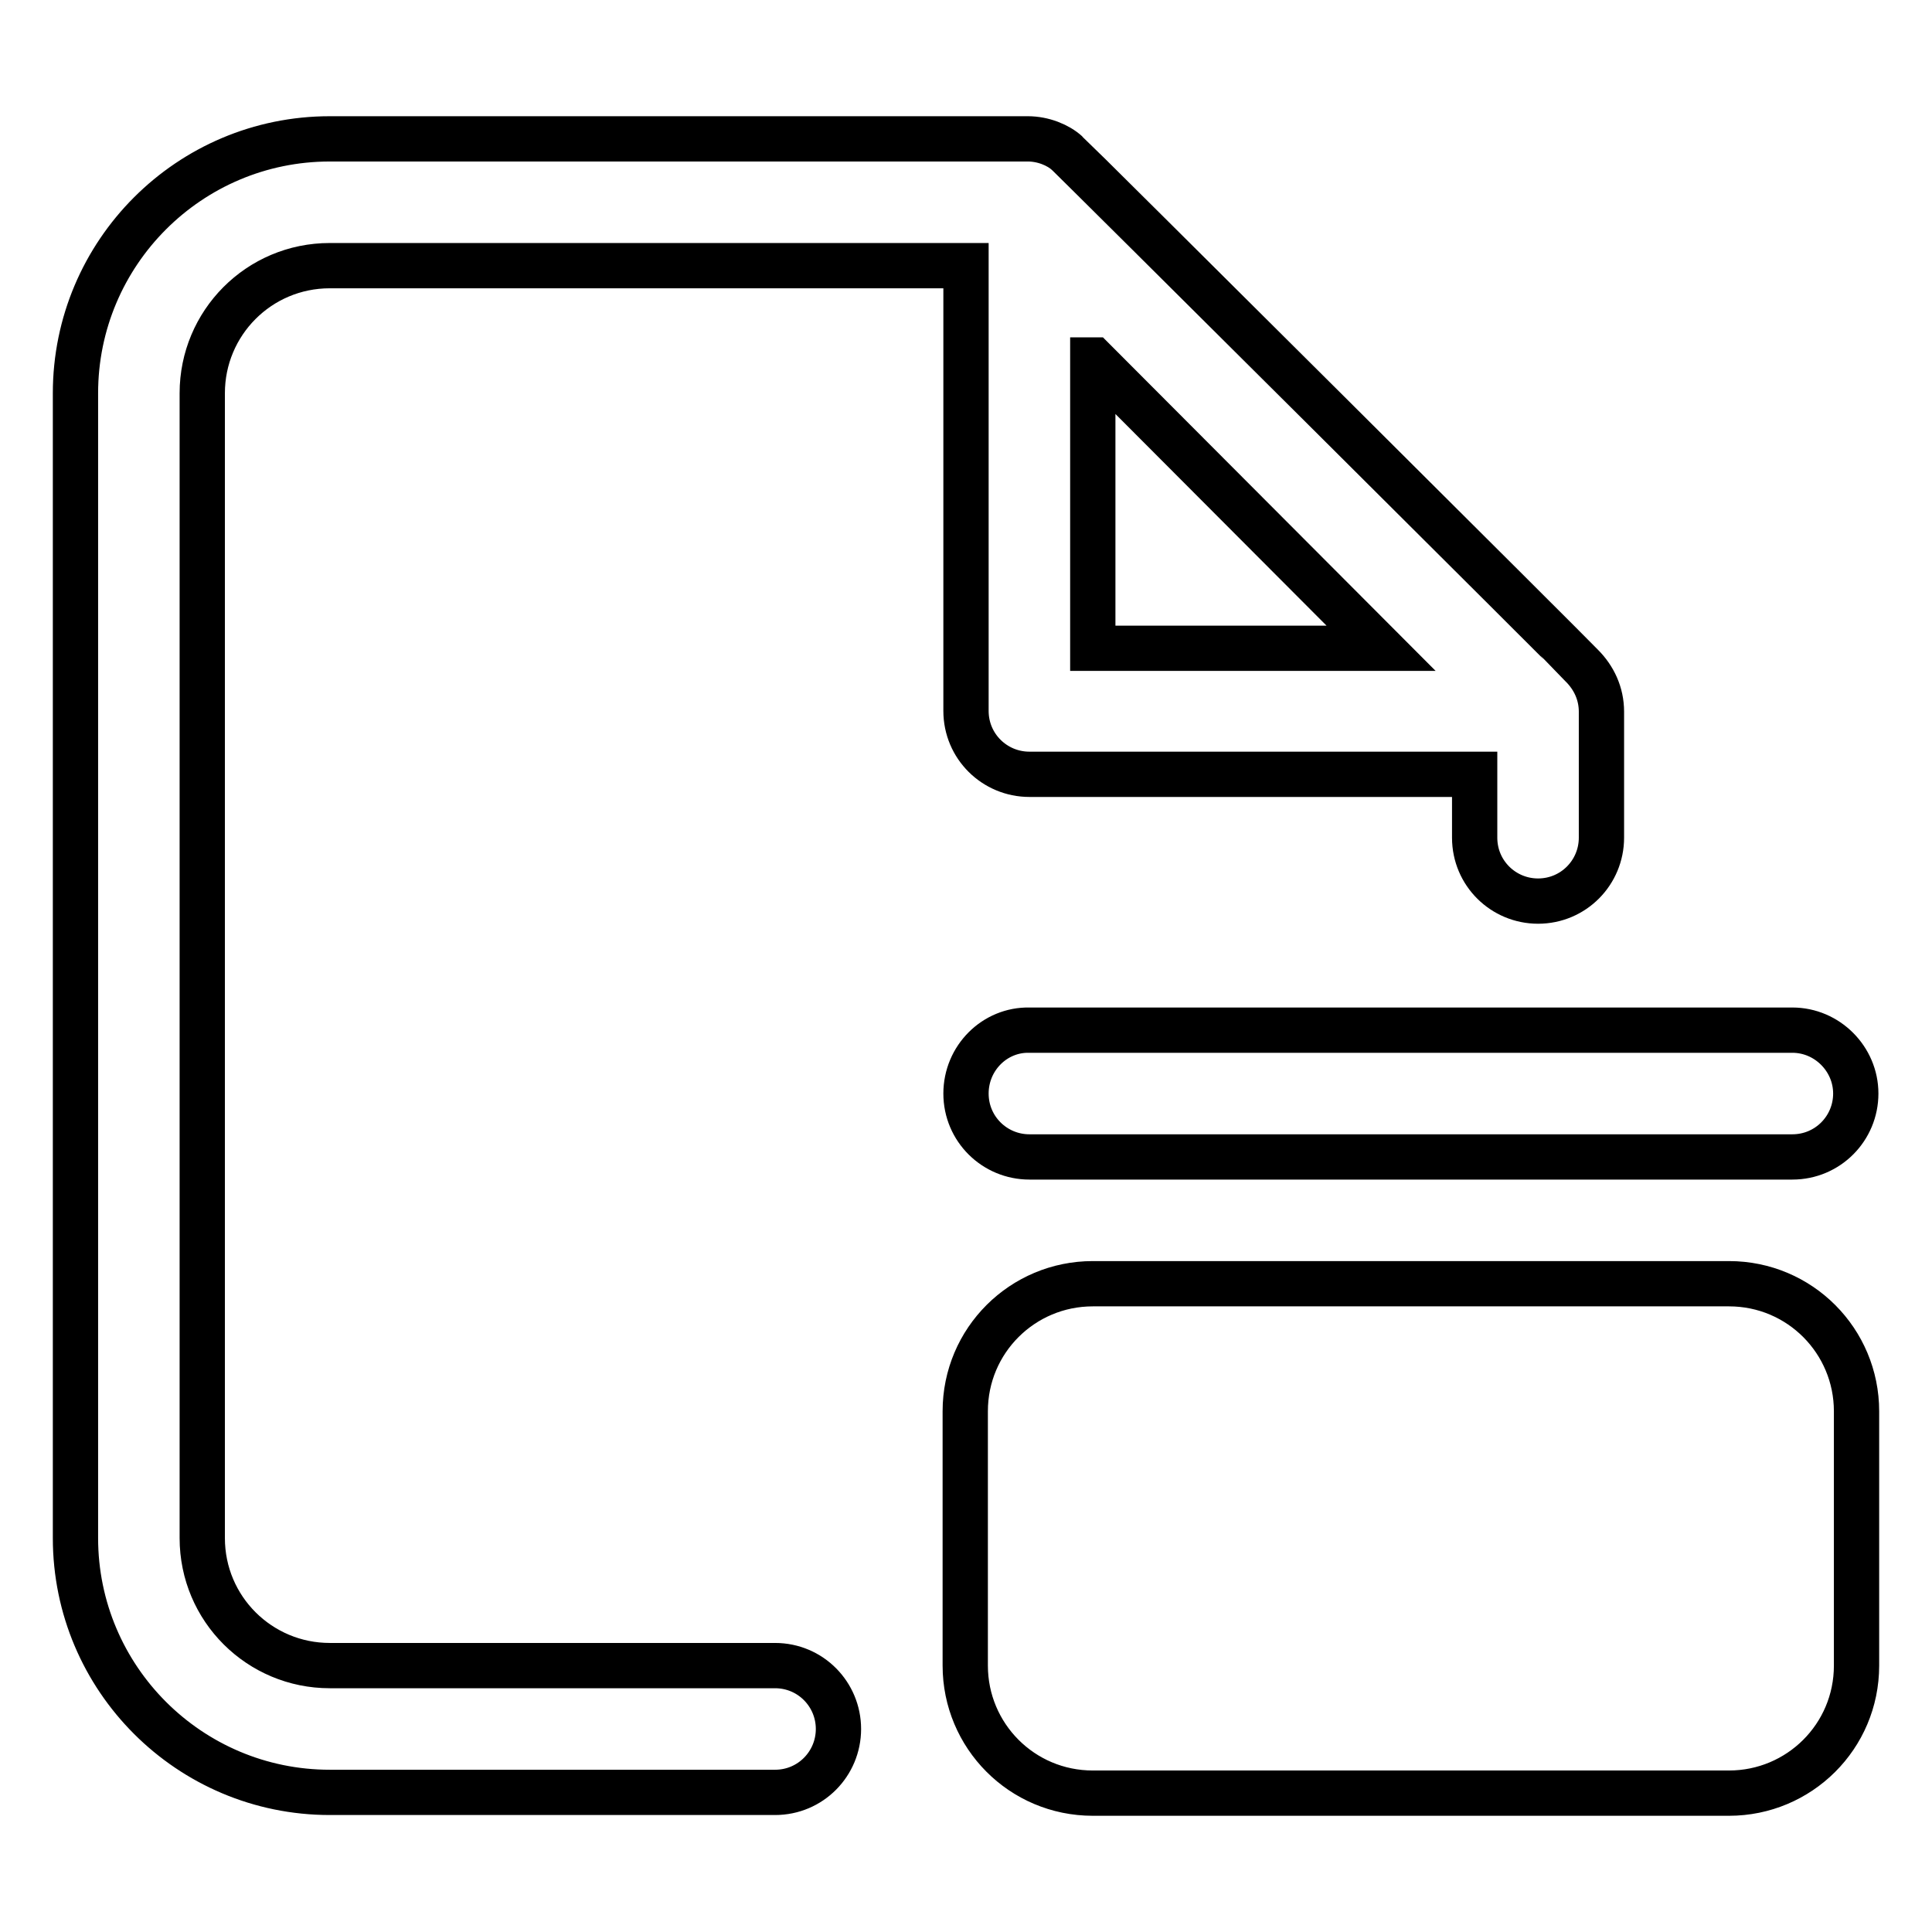 <?xml version="1.0" encoding="utf-8"?>
<!-- Svg Vector Icons : http://www.onlinewebfonts.com/icon -->
<!DOCTYPE svg PUBLIC "-//W3C//DTD SVG 1.1//EN" "http://www.w3.org/Graphics/SVG/1.1/DTD/svg11.dtd">
<svg version="1.1" xmlns="http://www.w3.org/2000/svg" xmlns:xlink="http://www.w3.org/1999/xlink" x="0px" y="0px" viewBox="0 0 256 256" enable-background="new 0 0 256 256" xml:space="preserve">
<g> <path stroke-width="6" fill-opacity="0" stroke="#000000"  d="M102.7,220.7h-59c-9.3,0-16.9-7.5-16.9-16.9V52.1c0-9.3,7.5-16.9,16.9-16.9H128v59c0,4.7,3.8,8.4,8.4,8.4 h59v8.4c0,4.7,3.8,8.4,8.4,8.4c4.7,0,8.4-3.8,8.4-8.4V94.3c0-2.4-1-4.5-2.6-6.1c-0.2-0.3-67.8-67.6-68.2-67.9 c-1.2-1.1-3.2-1.9-5.2-1.9H43.7C25.1,18.4,10,33.5,10,52.1v151.7c0,18.6,15.1,33.7,33.7,33.7h59c4.7,0,8.4-3.8,8.4-8.4 C111.1,224.5,107.4,220.7,102.7,220.7z M144.9,47.7L183,85.9h-38.2V47.7z M128,144.9c0,4.7,3.8,8.4,8.4,8.4h101.1 c4.7,0,8.4-3.8,8.4-8.4s-3.8-8.4-8.4-8.4H136.4C131.8,136.4,128,140.2,128,144.9z M229.1,170.1h-84.3c-9.3,0-16.9,7.5-16.9,16.9 v33.7c0,9.3,7.5,16.9,16.9,16.9h84.3c9.3,0,16.9-7.5,16.9-16.9V187C246,177.7,238.5,170.1,229.1,170.1z"/></g>
</svg>